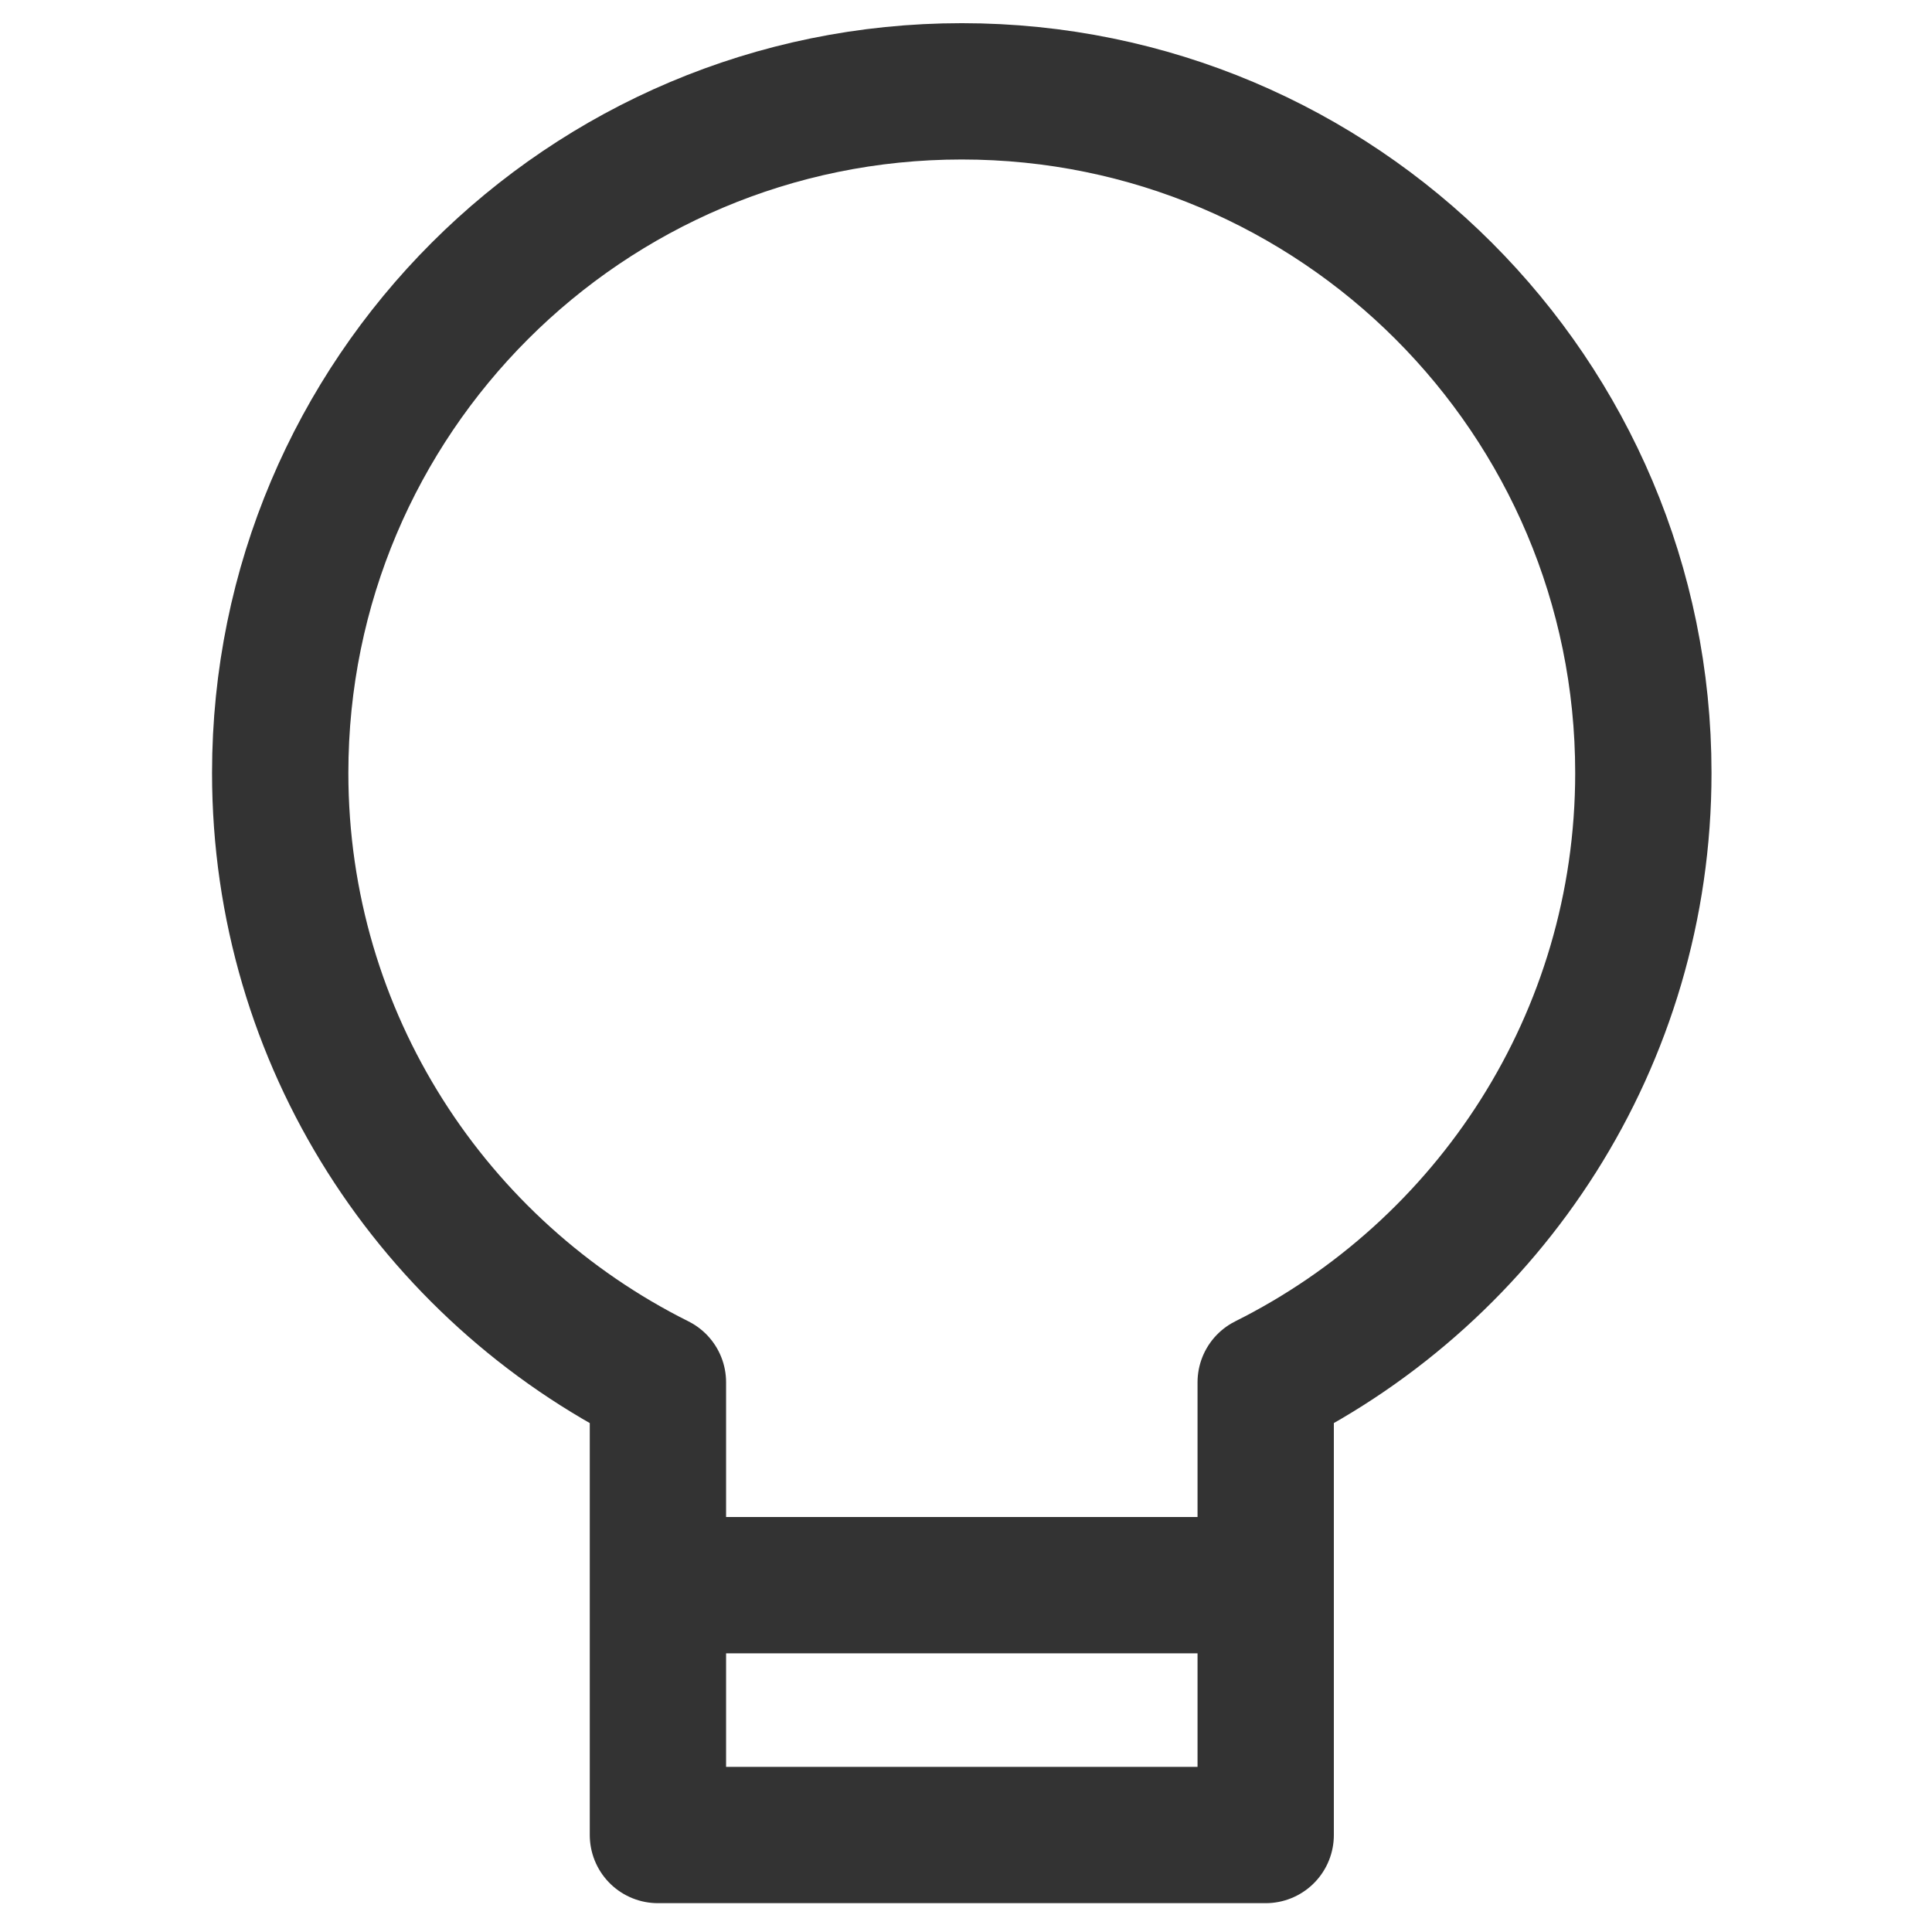 <?xml version="1.0" encoding="utf-8"?>
<!-- Generator: Adobe Illustrator 15.0.0, SVG Export Plug-In . SVG Version: 6.00 Build 0)  -->
<!DOCTYPE svg PUBLIC "-//W3C//DTD SVG 1.1 Tiny//EN" "http://www.w3.org/Graphics/SVG/1.1/DTD/svg11-tiny.dtd">
<svg version="1.1" baseProfile="tiny" id="Layer_1" xmlns="http://www.w3.org/2000/svg" xmlns:xlink="http://www.w3.org/1999/xlink"
	 x="0px" y="0px" width="28.346px" height="28.346px" viewBox="0 0 28.346 28.346" xml:space="preserve">
<path fill="none" stroke="#333333" stroke-width="2" stroke-linecap="round" stroke-linejoin="round" d="M24.111,11.34
	c0-5.523-4.478-10-10-10c-5.523,0-10,4.477-10,10c0,3.918,2.259,7.302,5.542,8.941v6.642h8.917v-6.642
	C21.851,18.642,24.111,15.259,24.111,11.34z"/>
<line fill="none" stroke="#333333" stroke-width="2" stroke-linejoin="round" x1="9.652" y1="23.257" x2="18.569" y2="23.257"/>
</svg>

